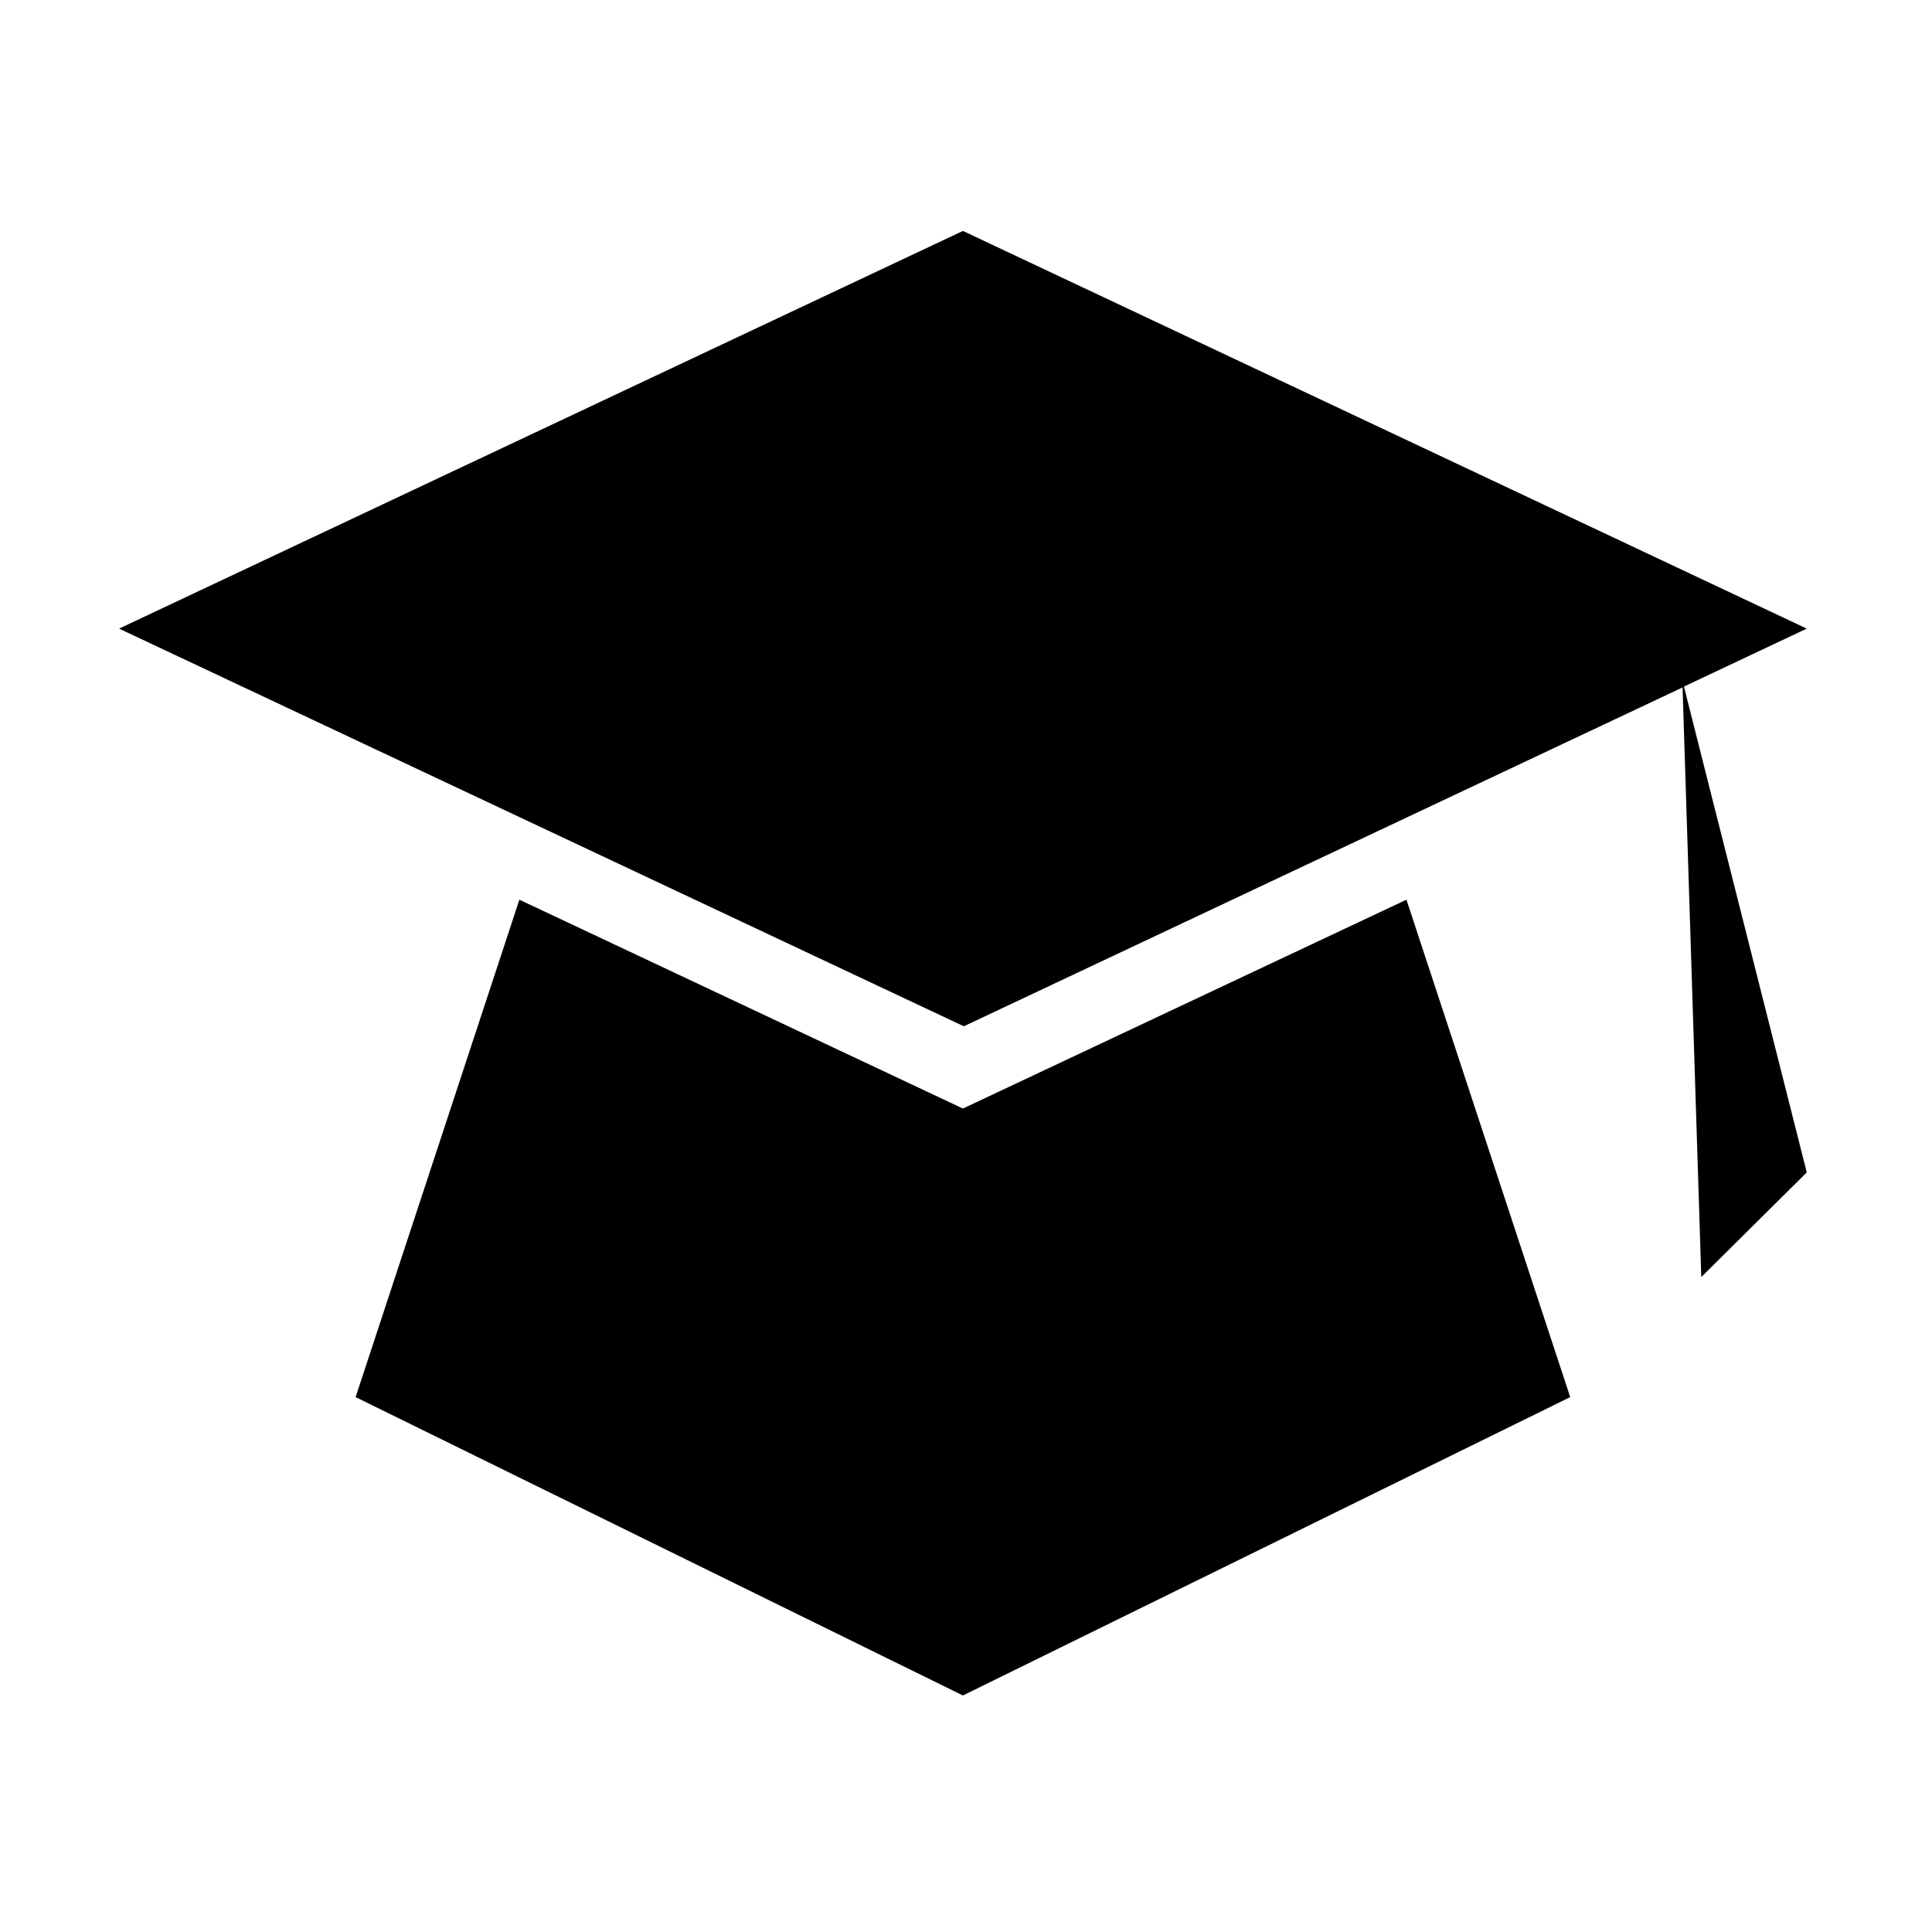 <?xml version="1.0" standalone="no"?><!DOCTYPE svg PUBLIC "-//W3C//DTD SVG 1.1//EN" "http://www.w3.org/Graphics/SVG/1.1/DTD/svg11.dtd"><svg t="1633016932377" class="icon" viewBox="0 0 1024 1024" version="1.1" xmlns="http://www.w3.org/2000/svg" p-id="3276" xmlns:xlink="http://www.w3.org/1999/xlink" width="200" height="200"><defs><style type="text/css"></style></defs><path d="M510.361 898.639l321.886-158.145-86.802-263.636-235.084 110.691-235.079-110.691-86.802 263.636L510.361 898.639 510.361 898.639zM892.521 363.898l65.099-30.721L510.361 122.396 63.109 333.177l447.733 210.775 380.951-179.601 9.924 312.504 55.907-55.449L892.521 363.898z" p-id="3277"></path></svg>